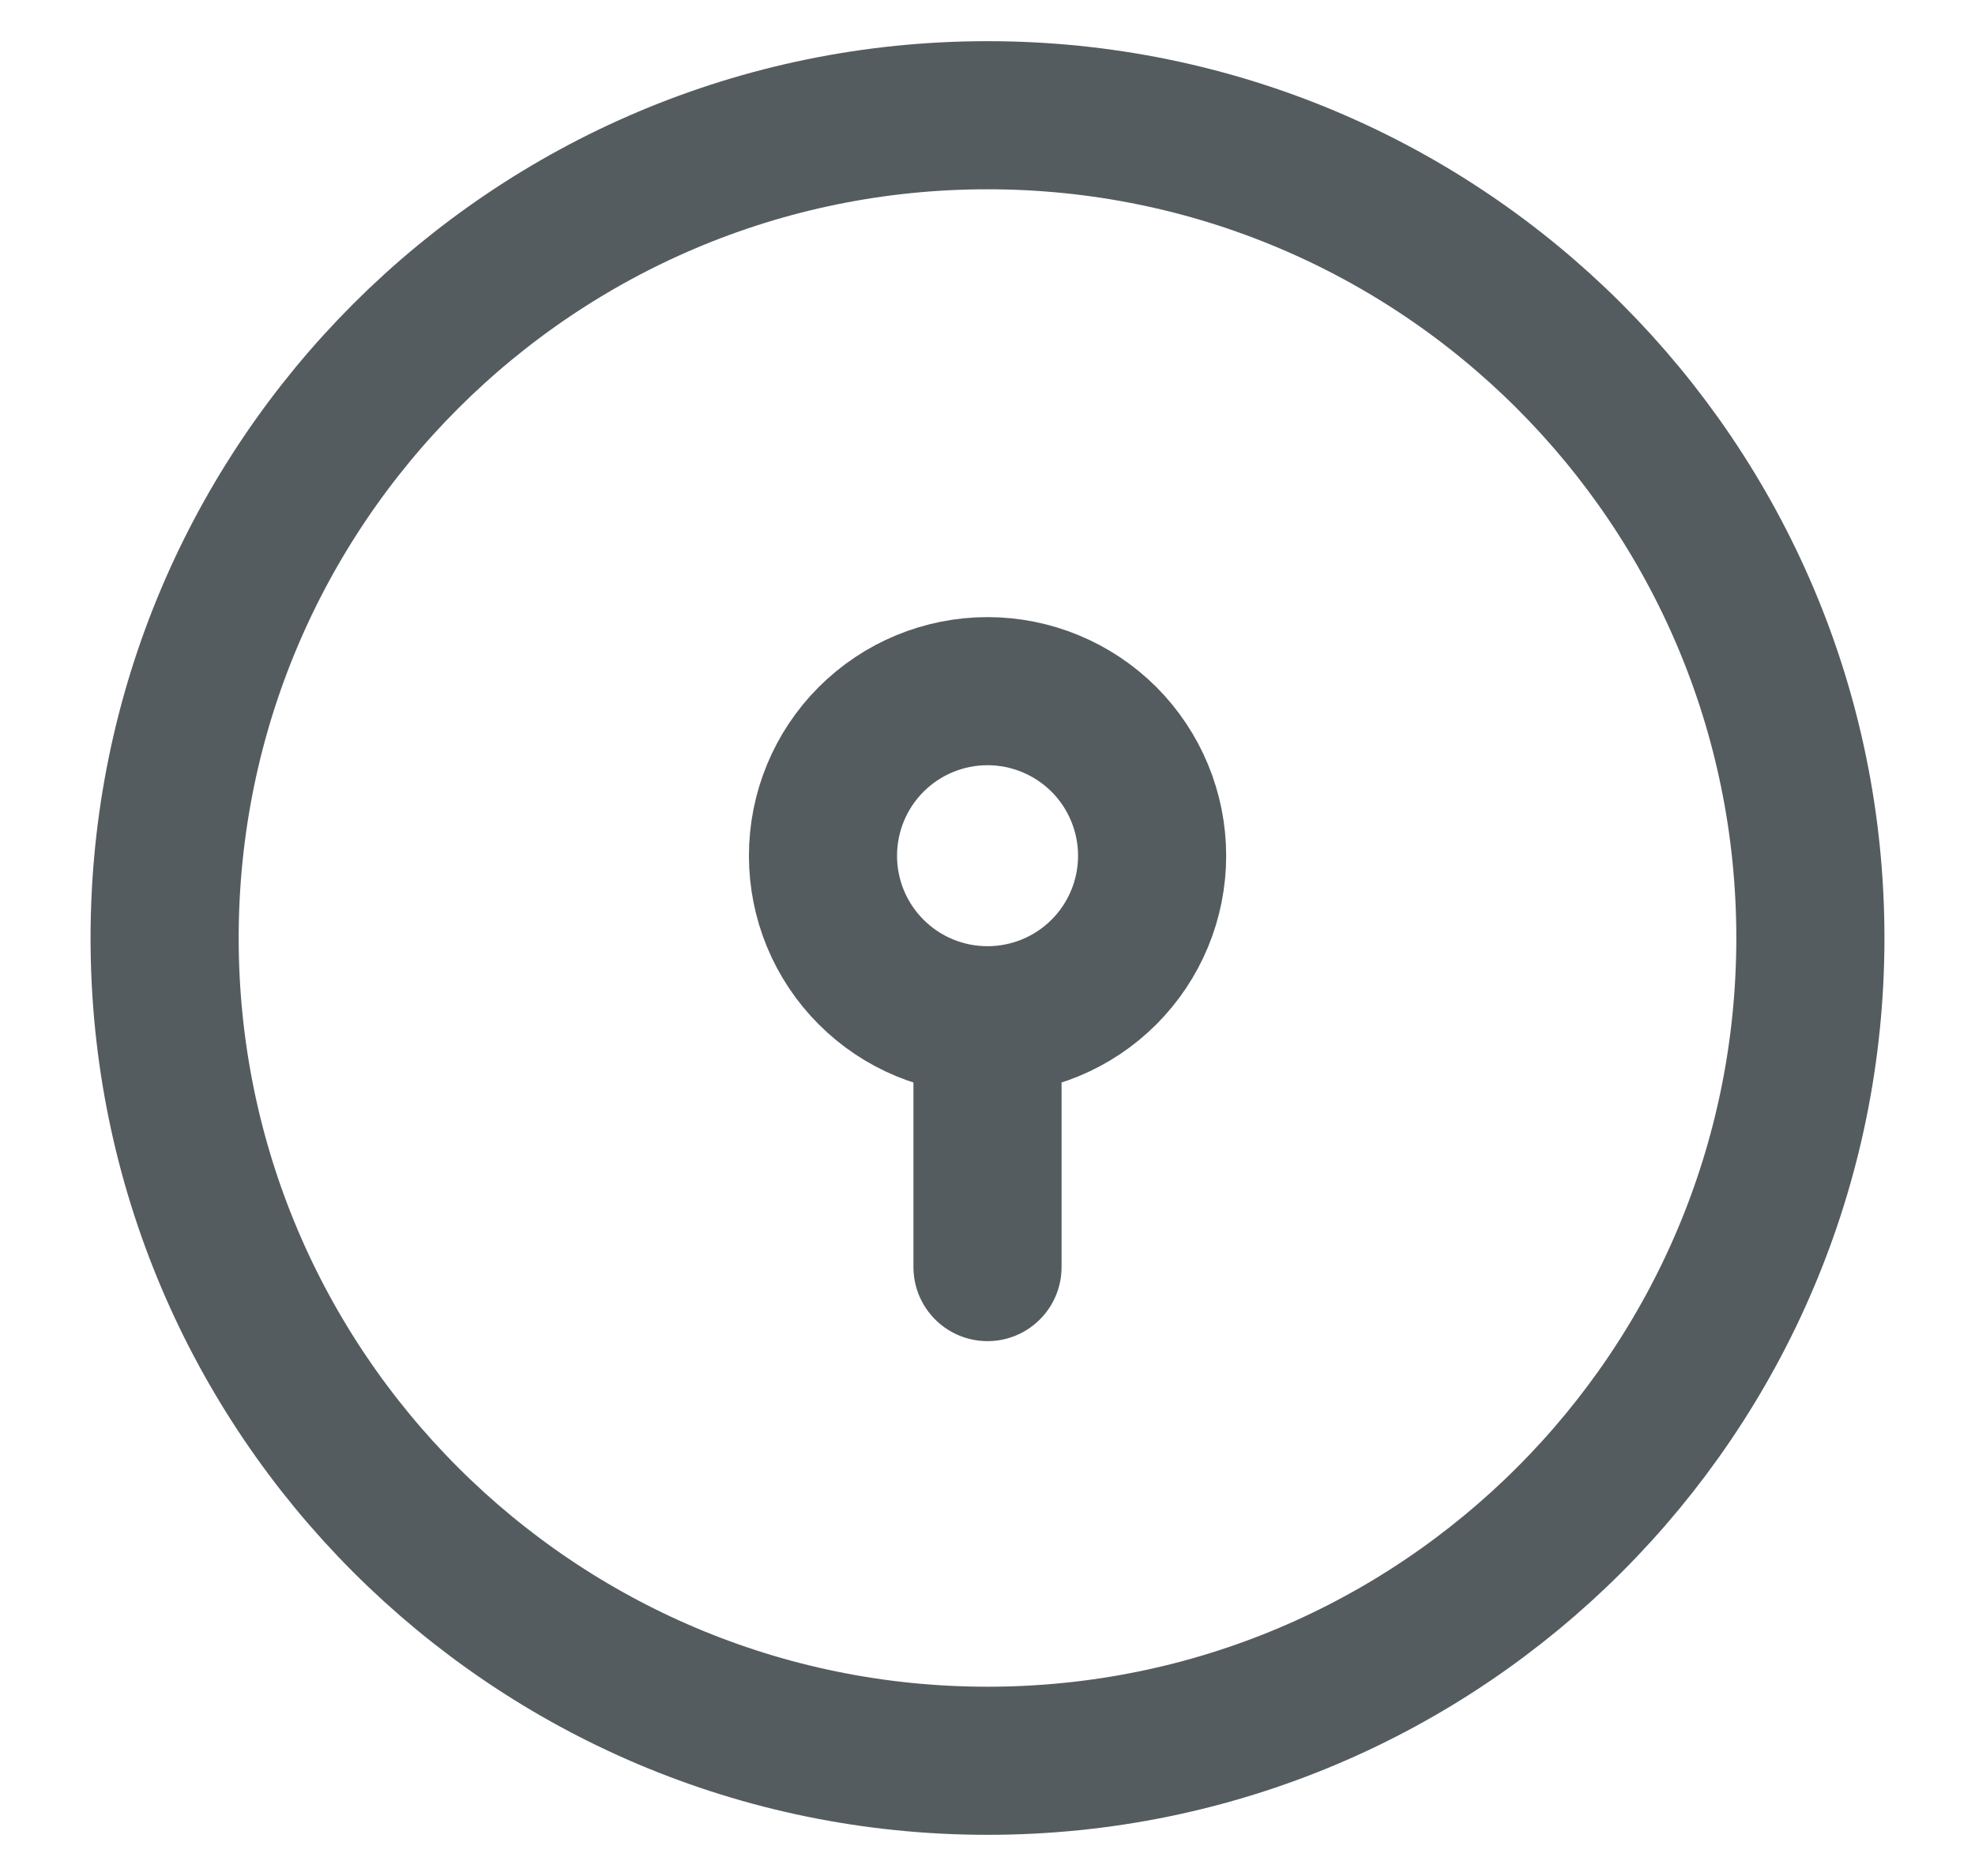 <svg width="20" height="19" viewBox="0 0 20 19" fill="none" xmlns="http://www.w3.org/2000/svg">
<path d="M18.333 9.5C18.333 14.102 14.603 17.833 10 17.833C5.398 17.833 1.667 14.102 1.667 9.5C1.667 4.898 5.398 1.167 10 1.167C14.603 1.167 18.333 4.898 18.333 9.5Z" stroke="#555C60" stroke-width="1.5" stroke-linecap="round" stroke-linejoin="round"/>
<path d="M10 10.333C10.442 10.333 10.866 10.158 11.179 9.845C11.491 9.533 11.667 9.109 11.667 8.667C11.667 8.225 11.491 7.801 11.179 7.488C10.866 7.176 10.442 7 10 7C9.558 7 9.134 7.176 8.822 7.488C8.509 7.801 8.334 8.225 8.334 8.667C8.334 9.109 8.509 9.533 8.822 9.845C9.134 10.158 9.558 10.333 10 10.333ZM10 10.333V12.833" stroke="#555C60" stroke-width="1.5" stroke-linecap="round" stroke-linejoin="round"/>
</svg>
